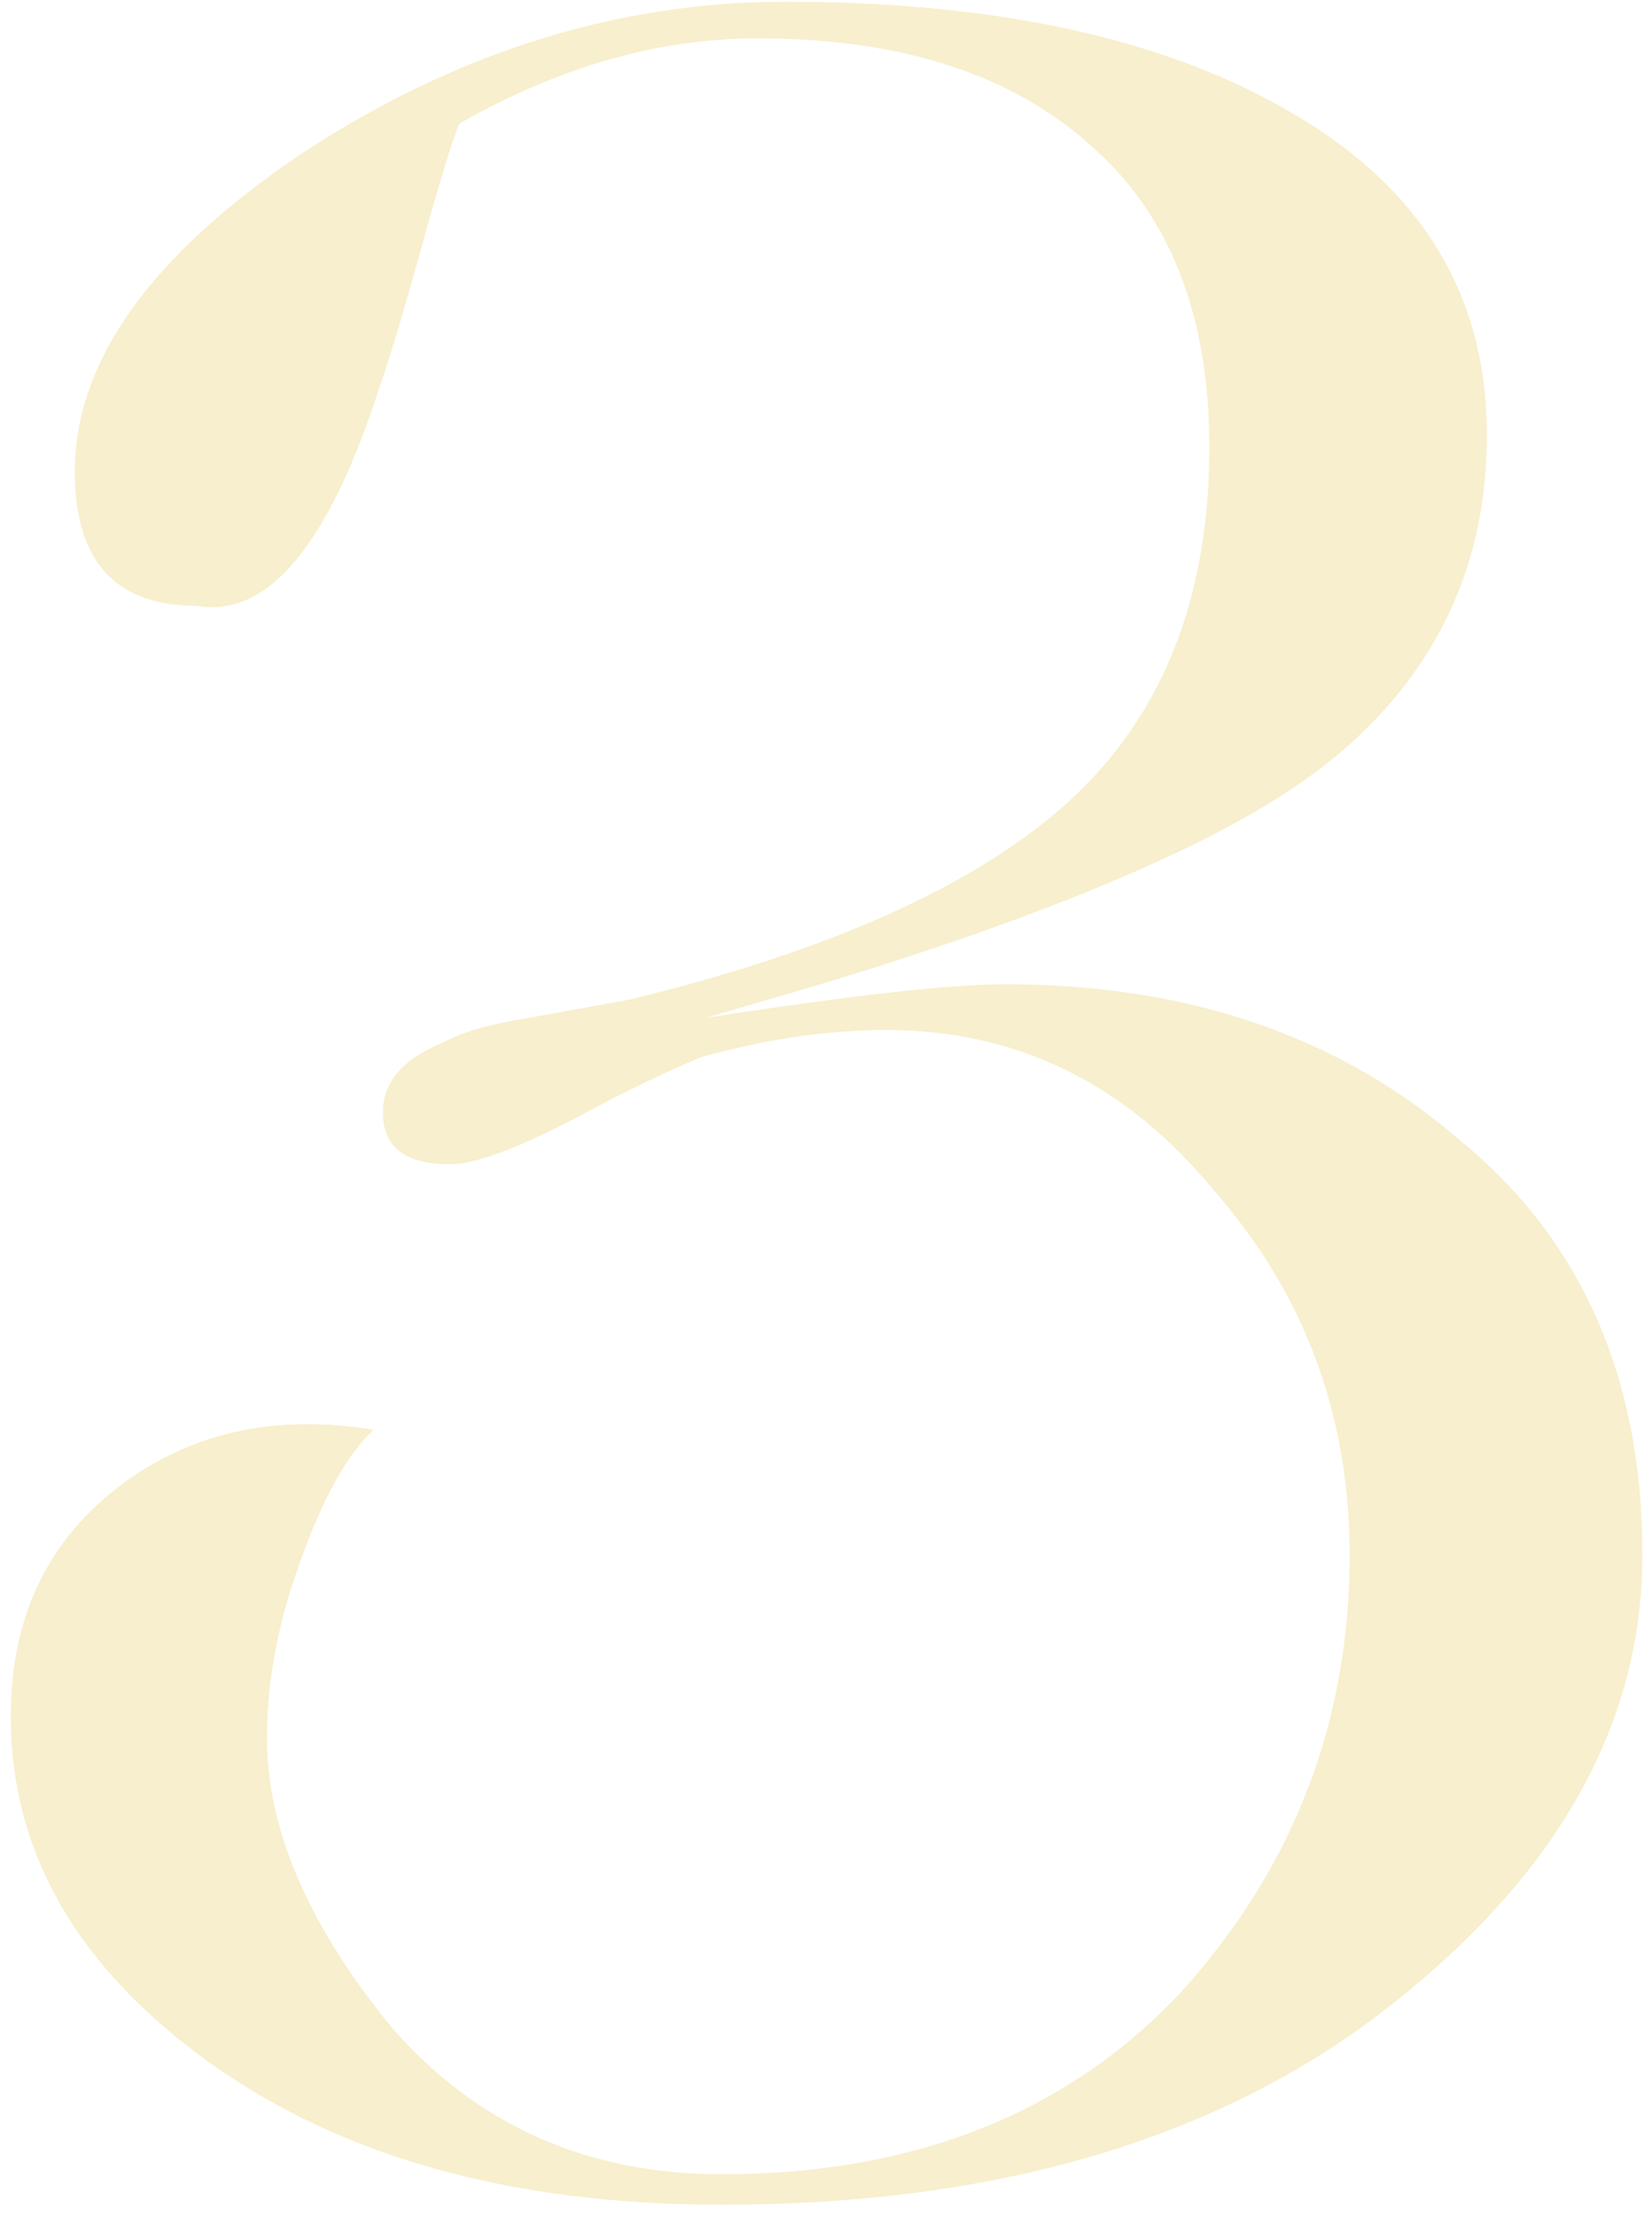 <?xml version="1.0" encoding="UTF-8"?> <svg xmlns="http://www.w3.org/2000/svg" width="91" height="122" viewBox="0 0 91 122" fill="none"> <path d="M39.737 121.393C28.313 121.393 18.961 118.817 11.681 113.665C4.289 108.401 0.593 102.017 0.593 94.513C0.593 89.137 2.553 84.937 6.473 81.913C10.393 78.889 15.097 77.825 20.585 78.721C19.129 80.065 17.785 82.473 16.553 85.945C15.321 89.305 14.705 92.553 14.705 95.689C14.705 100.729 17.001 106.049 21.593 111.649C26.297 117.025 32.345 119.713 39.737 119.713C50.377 119.713 58.833 116.353 65.105 109.633C71.265 102.801 74.345 94.793 74.345 85.609C74.345 77.881 71.825 71.161 66.785 65.449C61.969 59.625 55.977 56.713 48.809 56.713C45.561 56.713 42.145 57.217 38.561 58.225C36.209 59.233 33.913 60.353 31.673 61.585C28.425 63.265 26.129 64.105 24.785 64.105C22.321 64.105 21.089 63.153 21.089 61.249C21.089 59.569 22.209 58.281 24.449 57.385C25.457 56.825 27.025 56.377 29.153 56.041L34.697 55.033C45.785 52.345 53.849 48.705 58.889 44.113C64.041 39.409 66.617 32.913 66.617 24.625C66.617 17.345 64.433 11.801 60.065 7.993C55.697 4.073 49.593 2.113 41.753 2.113C36.265 2.113 30.777 3.681 25.289 6.817C24.841 7.937 24.113 10.345 23.105 14.041C22.097 17.625 21.369 20.033 20.921 21.265C18.121 30.001 14.761 34.033 10.841 33.361C6.361 33.361 4.121 30.897 4.121 25.969C4.121 19.921 8.265 14.097 16.553 8.497C25.065 2.897 33.969 0.097 43.265 0.097C55.025 0.097 64.377 2.169 71.321 6.313C78.377 10.457 81.905 16.337 81.905 23.953C81.905 31.009 79.217 36.833 73.841 41.425C71.601 43.329 68.577 45.177 64.769 46.969C58.833 49.769 51.161 52.513 41.753 55.201L38.897 56.041C46.849 54.809 52.337 54.193 55.361 54.193C65.441 54.193 73.785 57.049 80.393 62.761C87.113 68.249 90.473 75.865 90.473 85.609C90.473 94.905 85.825 103.193 76.529 110.473C67.233 117.753 54.969 121.393 39.737 121.393Z" fill="#E4C957" fill-opacity="0.3"></path> </svg> 